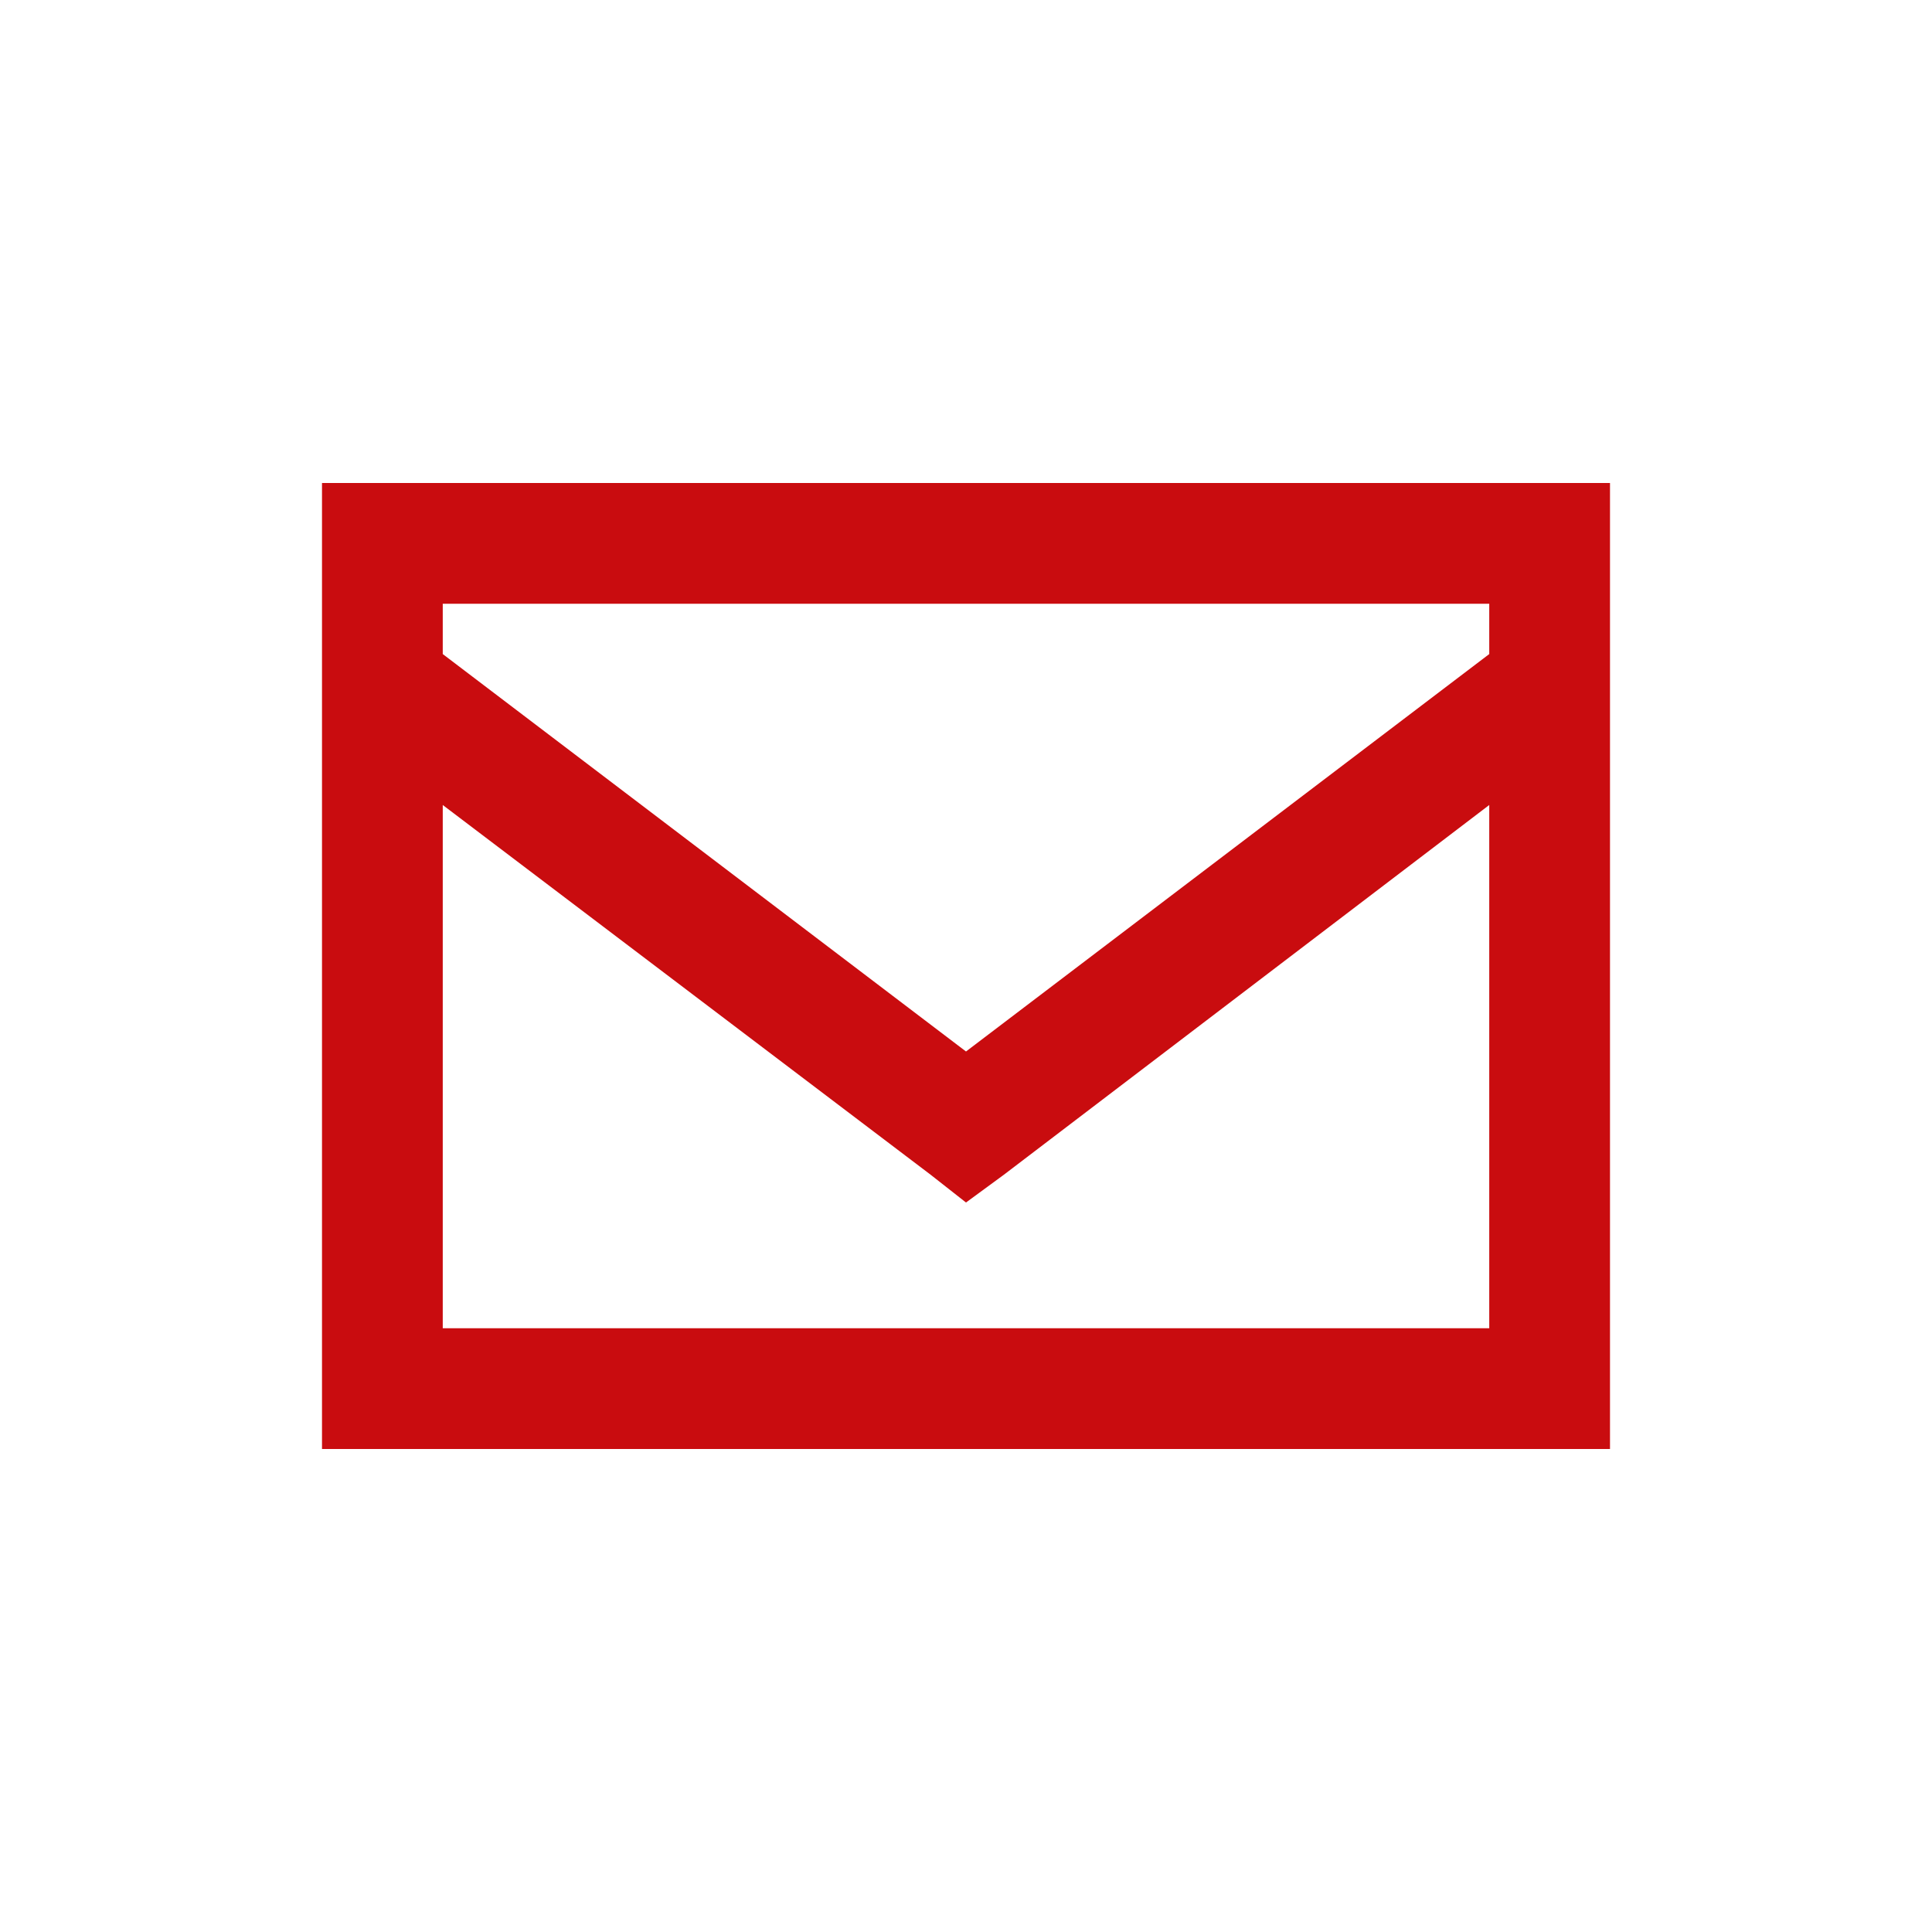 <?xml version="1.0" encoding="utf-8"?>
<svg xmlns="http://www.w3.org/2000/svg" fill="none" height="100%" overflow="visible" preserveAspectRatio="none" style="display: block;" viewBox="0 0 24 24" width="100%">
<g id="Icon - mail">
<path d="M4.75 6H20V18H4V6H4.75ZM18.5 8V7.5H5.5V8.125L12 13.062L18.5 8.125V8ZM18.5 10L12.469 14.594L12 14.938L11.562 14.594L5.5 10V16.5H18.5V10Z" fill="#C90C0F" id="envelope"/>
</g>
</svg>
